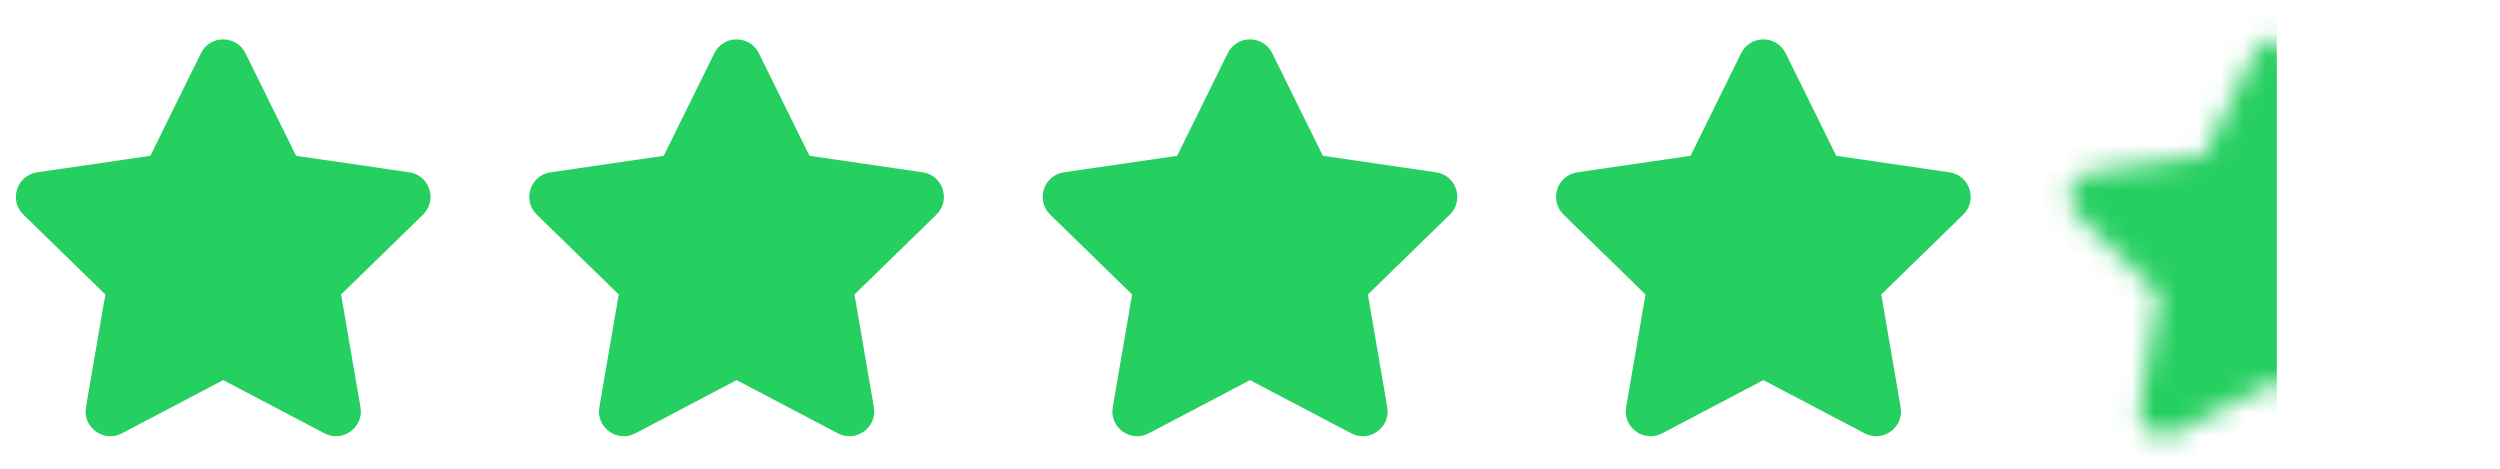 <svg width="112" height="21" viewBox="0 0 112 21" fill="none" xmlns="http://www.w3.org/2000/svg">
<path d="M9.003 2.383L6.736 6.98L1.663 7.72C0.753 7.852 0.389 8.973 1.049 9.616L4.719 13.192L3.851 18.244C3.694 19.157 4.656 19.841 5.462 19.414L10 17.029L14.538 19.414C15.344 19.838 16.306 19.157 16.149 18.244L15.281 13.192L18.951 9.616C19.611 8.973 19.247 7.852 18.337 7.72L13.264 6.98L10.996 2.383C10.59 1.564 9.413 1.553 9.003 2.383Z" fill="#25CF60"/>
<path d="M32.004 2.383L29.736 6.98L24.663 7.72C23.753 7.852 23.389 8.973 24.049 9.616L27.719 13.192L26.851 18.244C26.694 19.157 27.656 19.841 28.462 19.414L33 17.029L37.538 19.414C38.344 19.838 39.306 19.157 39.149 18.244L38.281 13.192L41.951 9.616C42.611 8.973 42.246 7.852 41.337 7.72L36.264 6.98L33.996 2.383C33.59 1.564 32.413 1.553 32.004 2.383Z" fill="#25CF60"/>
<path d="M55.004 2.383L52.736 6.98L47.663 7.72C46.754 7.852 46.389 8.973 47.049 9.616L50.719 13.192L49.851 18.244C49.694 19.157 50.656 19.841 51.462 19.414L56 17.029L60.538 19.414C61.344 19.838 62.306 19.157 62.149 18.244L61.281 13.192L64.951 9.616C65.611 8.973 65.246 7.852 64.337 7.72L59.264 6.98L56.996 2.383C56.59 1.564 55.413 1.553 55.004 2.383Z" fill="#25CF60"/>
<path d="M78.004 2.383L75.736 6.98L70.663 7.72C69.754 7.852 69.389 8.973 70.049 9.616L73.719 13.192L72.851 18.244C72.694 19.157 73.656 19.841 74.462 19.414L79 17.029L83.538 19.414C84.344 19.838 85.306 19.157 85.149 18.244L84.281 13.192L87.951 9.616C88.611 8.973 88.246 7.852 87.337 7.72L82.264 6.98L79.996 2.383C79.59 1.564 78.413 1.553 78.004 2.383Z" fill="#25CF60"/>
<mask id="mask0_27_5910" style="mask-type:alpha" maskUnits="userSpaceOnUse" x="92" y="0" width="20" height="21">
<path d="M102.997 2.383L105.264 6.98L110.337 7.72C111.247 7.852 111.611 8.973 110.951 9.616L107.281 13.192L108.149 18.244C108.306 19.157 107.344 19.841 106.538 19.414L102 17.029L97.462 19.414C96.656 19.838 95.694 19.157 95.851 18.244L96.719 13.192L93.049 9.616C92.389 8.973 92.754 7.852 93.663 7.72L98.736 6.98L101.003 2.383C101.41 1.564 102.587 1.553 102.997 2.383Z" fill="#25CF60"/>
</mask>
<g mask="url(#mask0_27_5910)">
<rect width="11" height="22" transform="matrix(-1 0 0 1 102 -0.346)" fill="#25CF60"/>
</g>
</svg>
